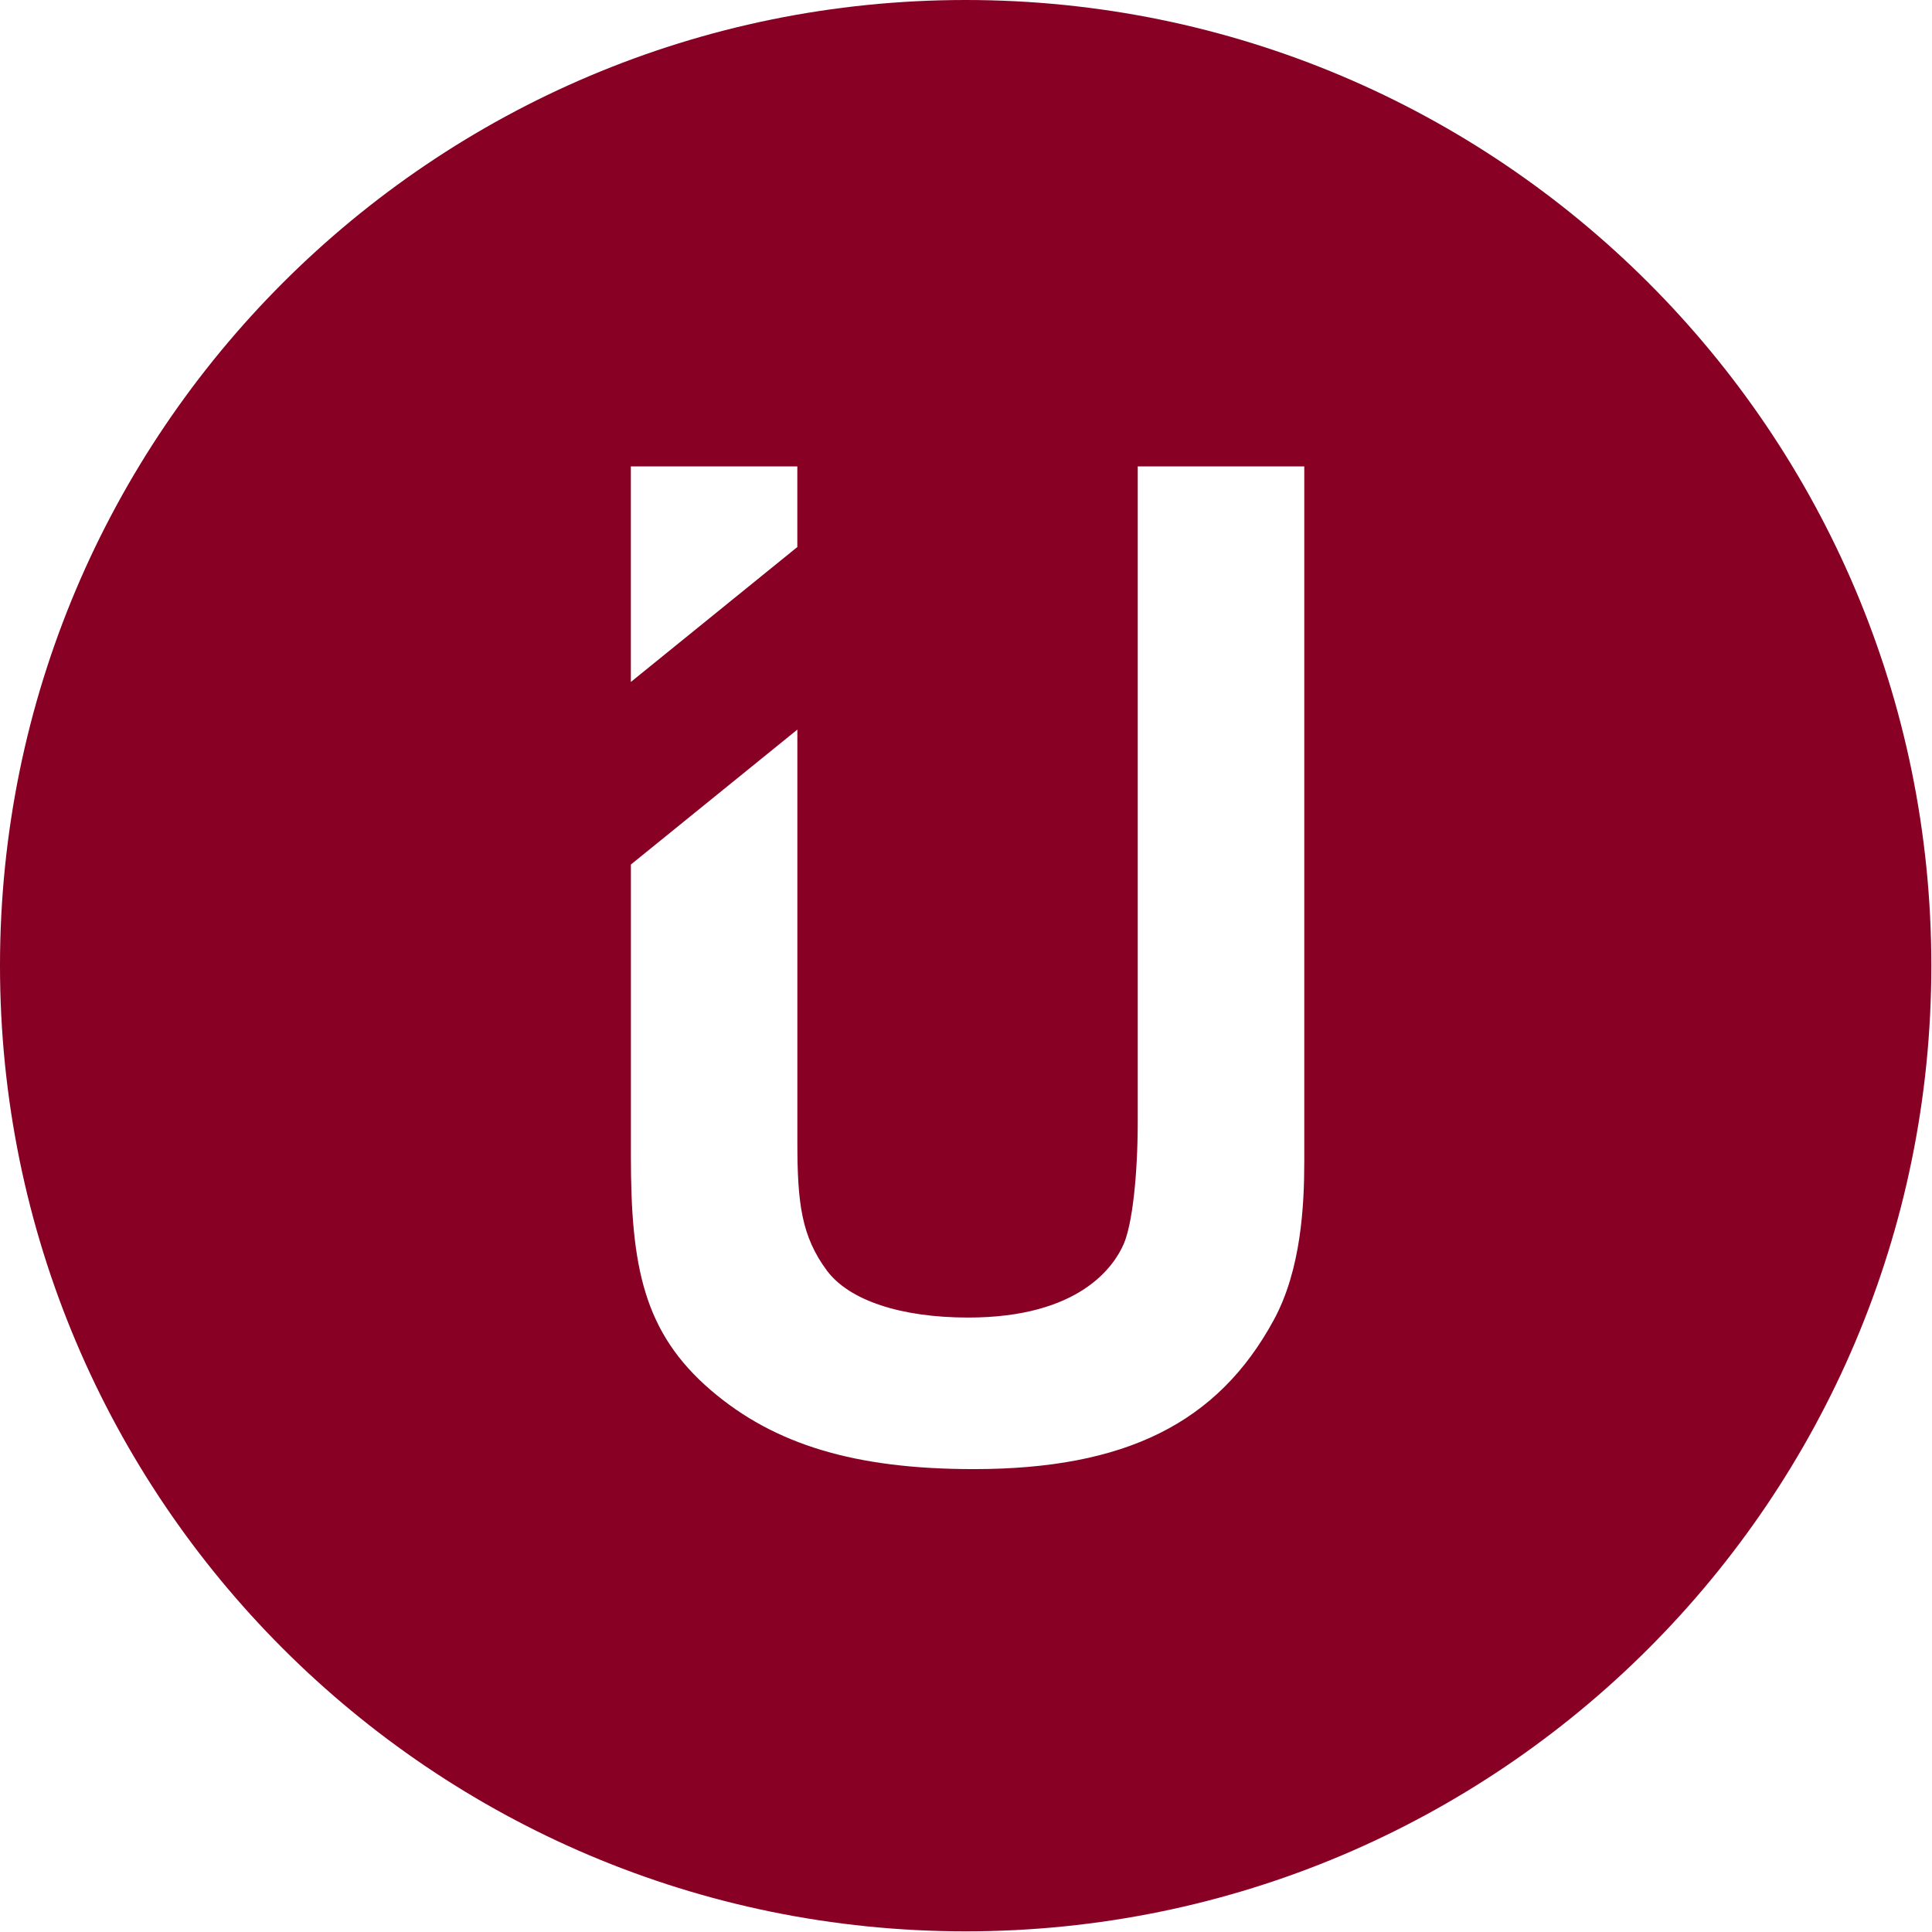 <svg version="1.1" xmlns="http://www.w3.org/2000/svg" width="128px" height="128px" viewBox="0 0 956 956"><path fill="rgb(136,0,36)" d="M477.834,0C213.923,0,0,213.952,0,477.834c0,263.911,213.924,477.835,477.835,477.835c263.911,0,477.835-213.924,477.835-477.835C955.67,213.952,741.745,0,477.834,0z M312.163,230.797h82.376v39.883l-82.376,66.771V230.797z M645.385,574.774c0,21.778-1.572,53.635-15.156,78.502c-27.674,50.94-73.479,73.675-148.445,73.675c-58.406,0-98.458-12.012-129.864-38.9c-33.596-28.712-39.742-61.578-39.742-115.972v-144.29l82.375-66.771v204.353c0,30.172,2.105,46.479,14.679,63.431c11.03,14.68,36.487,23.155,69.886,23.155c55.207,0,72.215-25.484,76.959-36.487c4.182-9.738,6.904-33.623,6.904-60.819V230.789h82.404V574.774z" /></svg>